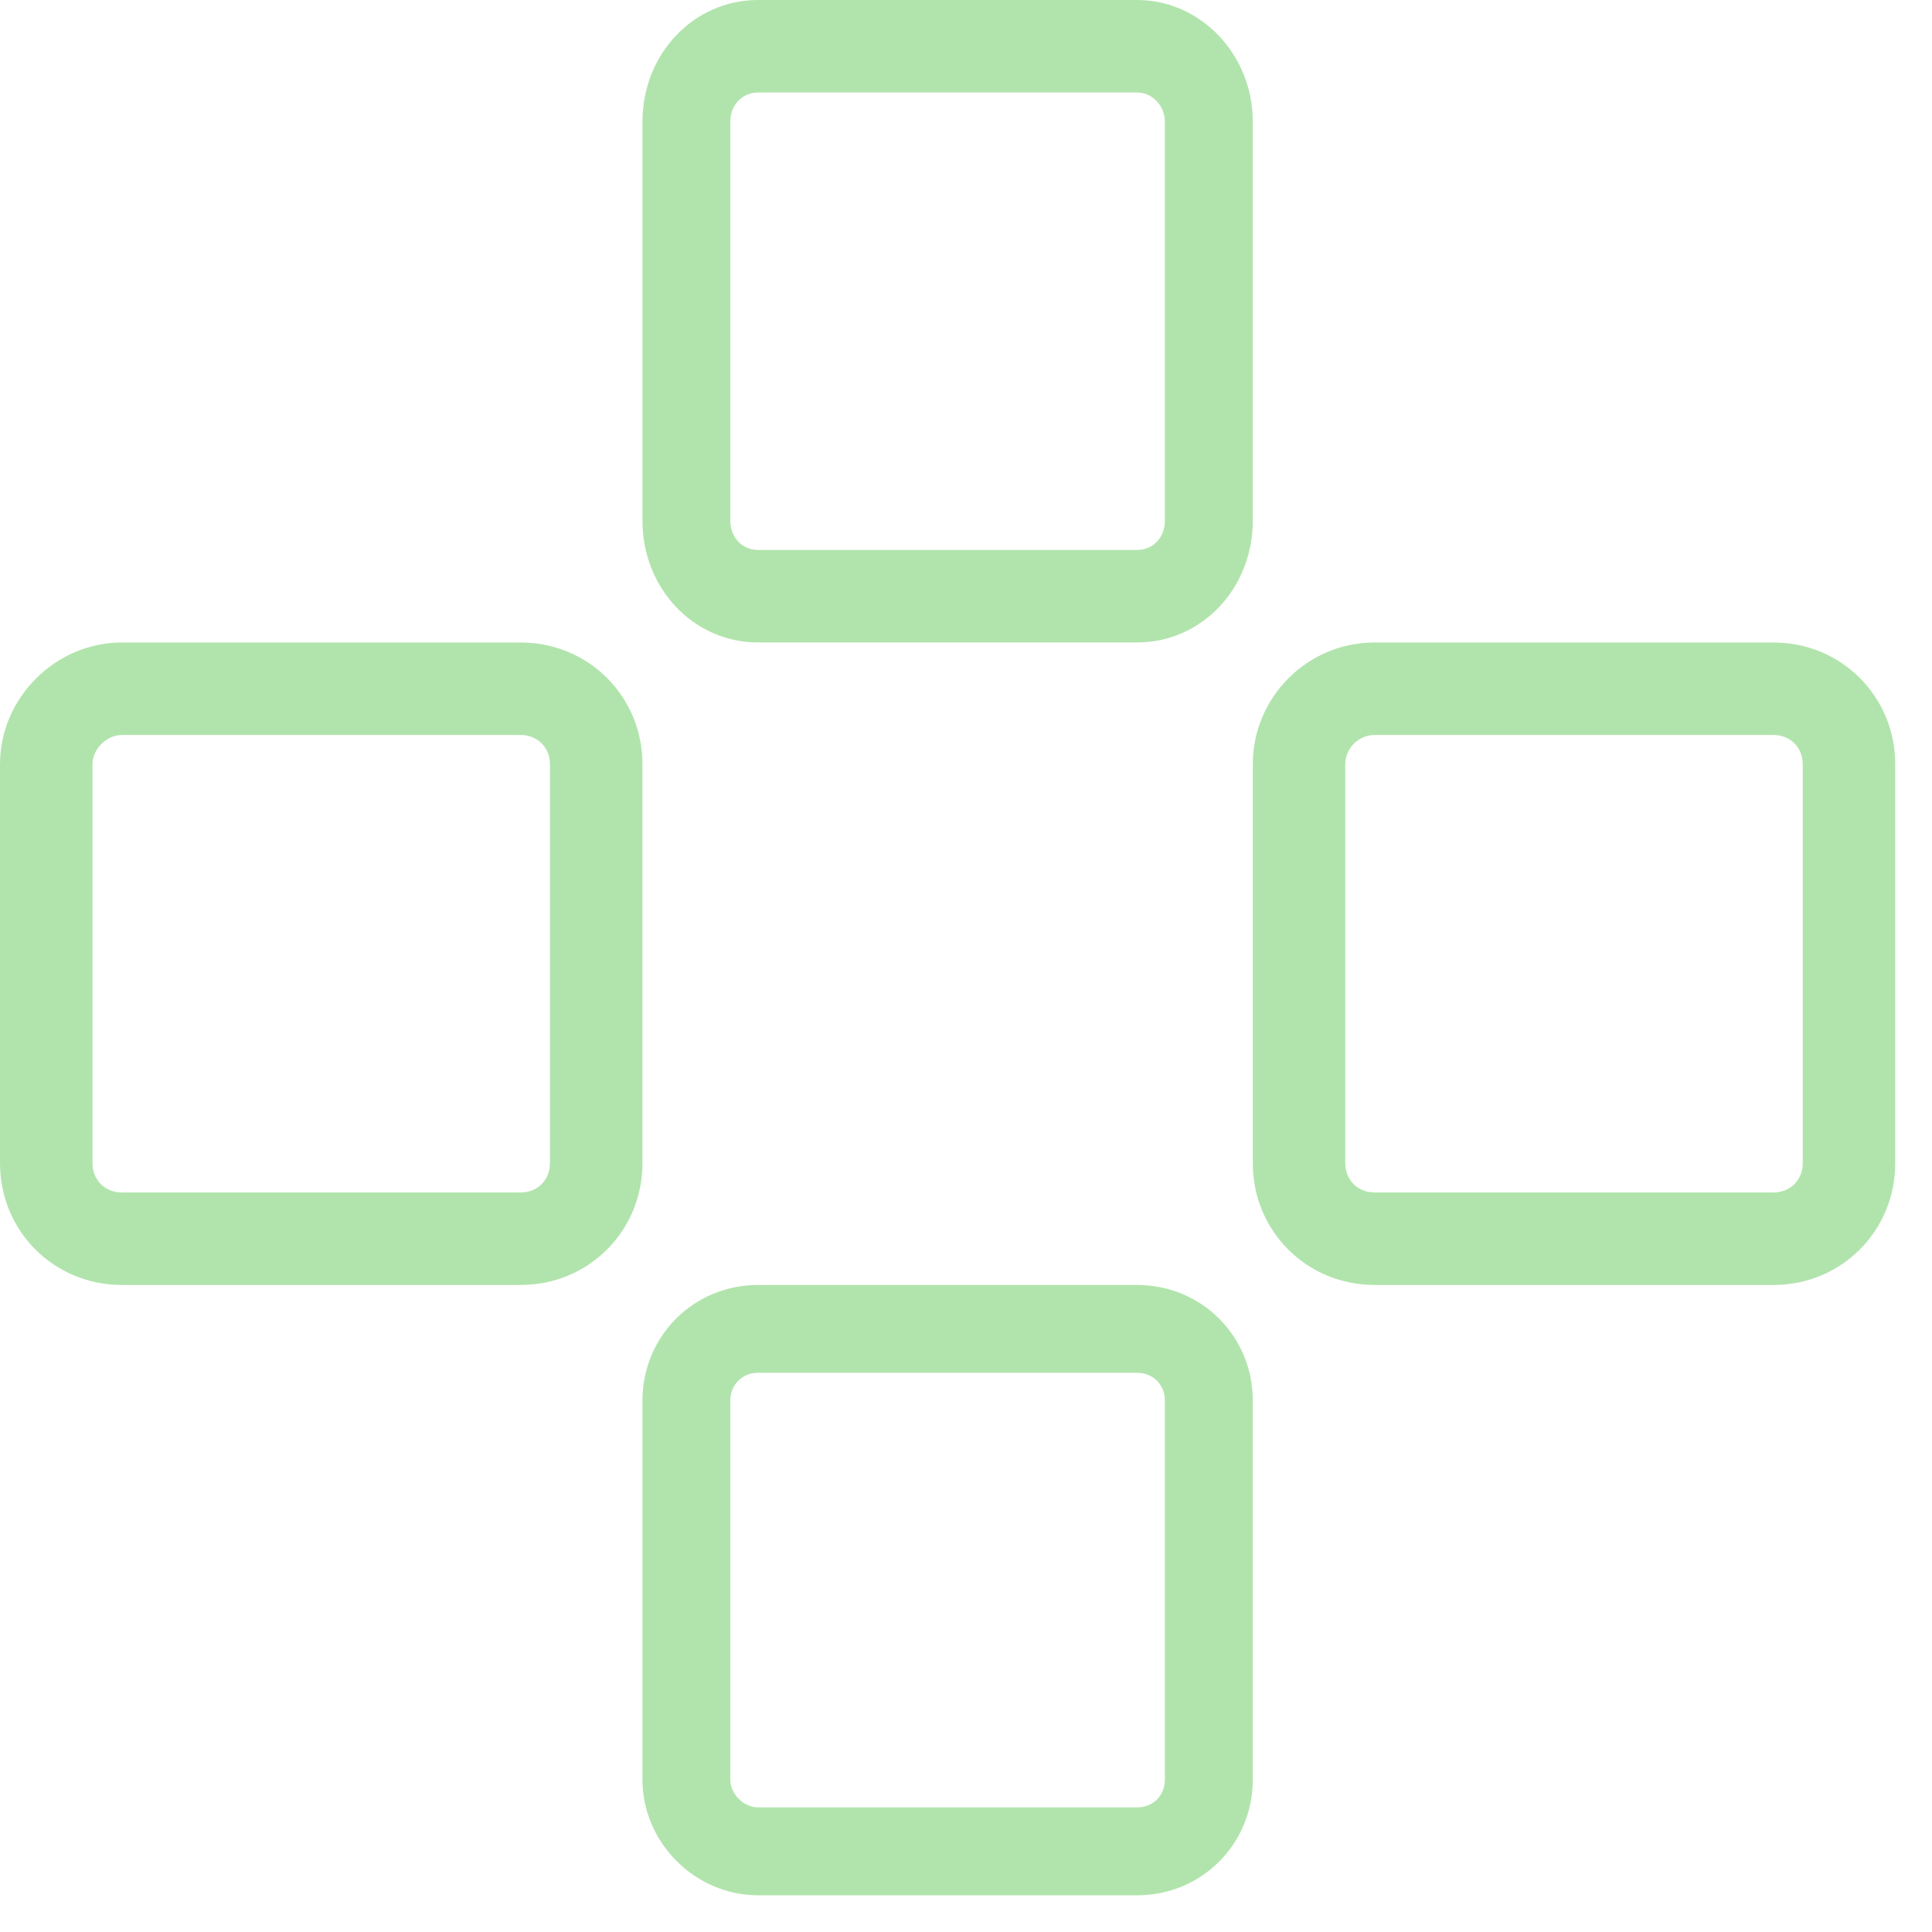 <svg width="32" height="32" viewBox="0 0 32 32" fill="none" xmlns="http://www.w3.org/2000/svg">
<path fill-rule="evenodd" clip-rule="evenodd" d="M18.835 1.532H12.556C12.293 1.532 12.096 1.739 12.096 2.016V8.625C12.096 8.902 12.293 9.109 12.556 9.109H18.835C19.098 9.109 19.294 8.902 19.294 8.625V2.016C19.294 1.752 19.085 1.532 18.835 1.532ZM12.556 0H18.835C19.877 0 20.75 0.893 20.75 2.016V8.625C20.75 9.748 19.901 10.641 18.835 10.641H12.556C11.489 10.641 10.641 9.748 10.641 8.625V2.016C10.641 0.893 11.489 0 12.556 0Z" fill="#B1E4AC"/>
<path fill-rule="evenodd" clip-rule="evenodd" d="M12.556 29.936H18.835C19.098 29.936 19.294 29.74 19.294 29.477V23.198C19.294 22.935 19.098 22.738 18.835 22.738H12.556C12.293 22.738 12.096 22.935 12.096 23.198V29.477C12.096 29.585 12.142 29.701 12.237 29.796C12.332 29.891 12.448 29.936 12.556 29.936ZM18.835 31.392H12.556C11.513 31.392 10.641 30.519 10.641 29.477V23.198C10.641 22.131 11.489 21.283 12.556 21.283H18.835C19.901 21.283 20.75 22.131 20.75 23.198V29.477C20.75 30.544 19.901 31.392 18.835 31.392Z" fill="#B1E4AC"/>
<path fill-rule="evenodd" clip-rule="evenodd" d="M22.282 12.658V19.267C22.282 19.544 22.489 19.751 22.766 19.751H29.375C29.652 19.751 29.859 19.544 29.859 19.267V12.658C29.859 12.381 29.652 12.174 29.375 12.174H22.766C22.502 12.174 22.282 12.394 22.282 12.658ZM20.75 19.267V12.658C20.75 11.56 21.643 10.642 22.766 10.642H29.375C30.498 10.642 31.391 11.535 31.391 12.658V19.267C31.391 20.39 30.498 21.283 29.375 21.283H22.766C21.643 21.283 20.75 20.39 20.75 19.267Z" fill="#B1E4AC"/>
<path fill-rule="evenodd" clip-rule="evenodd" d="M1.532 12.658V19.267C1.532 19.544 1.739 19.751 2.016 19.751H8.625C8.902 19.751 9.109 19.544 9.109 19.267V12.658C9.109 12.381 8.902 12.174 8.625 12.174H2.016C1.902 12.174 1.78 12.222 1.68 12.322C1.58 12.422 1.532 12.544 1.532 12.658ZM0 19.267V12.658C0 11.56 0.919 10.642 2.016 10.642H8.625C9.748 10.642 10.641 11.535 10.641 12.658V19.267C10.641 20.39 9.748 21.283 8.625 21.283H2.016C0.893 21.283 0 20.39 0 19.267Z" fill="#B1E4AC"/>
</svg>

